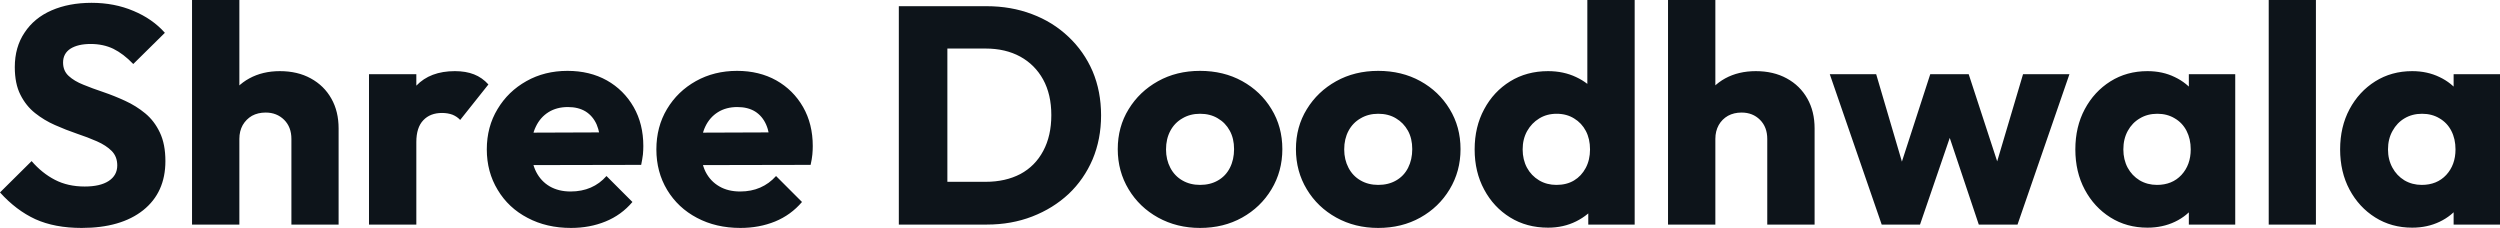 <svg fill="#0d141a" viewBox="0 0 185.909 16.951" height="100%" width="100%" xmlns="http://www.w3.org/2000/svg"><path preserveAspectRatio="none" d="M6.07 16.95L6.07 16.95Q4.07 16.95 2.63 16.30Q1.20 15.64 0 14.31L0 14.31L2.35 11.98Q3.13 12.88 4.08 13.37Q5.04 13.87 6.30 13.87L6.30 13.87Q7.45 13.87 8.08 13.46Q8.72 13.04 8.72 12.30L8.72 12.30Q8.72 11.64 8.30 11.22Q7.89 10.81 7.21 10.51Q6.53 10.21 5.72 9.94Q4.90 9.66 4.09 9.30Q3.29 8.95 2.61 8.41Q1.93 7.87 1.52 7.05Q1.10 6.23 1.10 4.99L1.10 4.99Q1.10 3.50 1.83 2.42Q2.55 1.33 3.84 0.77Q5.13 0.21 6.81 0.21L6.81 0.21Q8.51 0.21 9.92 0.81Q11.34 1.40 12.26 2.44L12.26 2.44L9.91 4.76Q9.18 4.00 8.43 3.63Q7.68 3.27 6.74 3.27L6.74 3.27Q5.80 3.27 5.24 3.62Q4.69 3.98 4.69 4.65L4.69 4.65Q4.69 5.27 5.11 5.65Q5.52 6.03 6.20 6.30Q6.88 6.58 7.69 6.85Q8.51 7.13 9.31 7.50Q10.12 7.87 10.80 8.43Q11.48 8.99 11.89 9.86Q12.30 10.72 12.30 11.98L12.30 11.98Q12.30 14.31 10.65 15.63Q8.99 16.95 6.07 16.95ZM25.18 16.70L21.67 16.70L21.67 10.33Q21.67 9.45 21.13 8.91Q20.58 8.37 19.76 8.37L19.76 8.37Q19.18 8.37 18.74 8.61Q18.31 8.86 18.05 9.30Q17.80 9.75 17.80 10.33L17.80 10.33L16.45 9.66Q16.45 8.35 17.00 7.36Q17.55 6.37 18.54 5.83Q19.53 5.29 20.81 5.29L20.81 5.29Q22.13 5.29 23.11 5.83Q24.10 6.37 24.64 7.33Q25.18 8.28 25.18 9.55L25.18 9.55L25.18 16.70ZM17.80 16.70L14.28 16.70L14.28 0L17.80 0L17.80 16.70ZM30.96 16.70L27.44 16.70L27.44 5.52L30.96 5.52L30.96 16.70ZM30.96 10.56L30.96 10.56L29.49 9.41Q29.92 7.45 30.96 6.37Q31.99 5.29 33.83 5.29L33.83 5.29Q34.64 5.29 35.25 5.53Q35.86 5.77 36.32 6.28L36.32 6.28L34.22 8.92Q33.99 8.67 33.65 8.53Q33.30 8.40 32.87 8.40L32.87 8.40Q31.99 8.40 31.48 8.94Q30.96 9.48 30.96 10.56ZM42.46 16.95L42.46 16.95Q40.64 16.95 39.23 16.20Q37.81 15.46 37.01 14.12Q36.20 12.79 36.20 11.11L36.20 11.11Q36.20 9.43 37.00 8.11Q37.79 6.79 39.15 6.03Q40.50 5.27 42.20 5.27L42.20 5.27Q43.86 5.27 45.13 5.98Q46.39 6.69 47.12 7.96Q47.84 9.22 47.84 10.86L47.84 10.86Q47.84 11.16 47.81 11.49Q47.77 11.82 47.68 12.26L47.68 12.26L38.04 12.28L38.04 9.87L46.18 9.84L44.67 10.86Q44.64 9.89 44.37 9.26Q44.09 8.63 43.55 8.29Q43.01 7.96 42.23 7.96L42.23 7.96Q41.40 7.96 40.79 8.34Q40.18 8.72 39.85 9.41Q39.51 10.10 39.51 11.09L39.51 11.09Q39.51 12.07 39.87 12.78Q40.23 13.48 40.88 13.86Q41.54 14.24 42.43 14.24L42.43 14.24Q43.26 14.24 43.93 13.95Q44.60 13.66 45.10 13.09L45.10 13.09L47.03 15.02Q46.21 15.99 45.03 16.47Q43.86 16.95 42.46 16.95ZM55.06 16.95L55.06 16.95Q53.24 16.95 51.83 16.20Q50.42 15.46 49.61 14.12Q48.81 12.79 48.81 11.11L48.81 11.11Q48.81 9.43 49.60 8.11Q50.39 6.79 51.75 6.03Q53.11 5.27 54.81 5.27L54.81 5.27Q56.46 5.27 57.73 5.98Q58.99 6.69 59.72 7.96Q60.44 9.22 60.44 10.86L60.44 10.86Q60.44 11.16 60.41 11.49Q60.38 11.82 60.28 12.26L60.28 12.26L50.65 12.28L50.65 9.87L58.79 9.84L57.27 10.86Q57.25 9.89 56.97 9.26Q56.69 8.63 56.15 8.29Q55.61 7.96 54.83 7.96L54.83 7.96Q54.00 7.96 53.39 8.34Q52.78 8.72 52.45 9.41Q52.12 10.10 52.12 11.09L52.12 11.09Q52.12 12.07 52.47 12.78Q52.83 13.48 53.49 13.86Q54.14 14.24 55.04 14.24L55.04 14.24Q55.87 14.24 56.53 13.95Q57.20 13.66 57.71 13.09L57.71 13.09L59.64 15.02Q58.81 15.99 57.64 16.47Q56.46 16.95 55.06 16.95ZM73.39 16.70L69.28 16.70L69.28 13.52L73.30 13.52Q74.77 13.52 75.88 12.94Q76.98 12.35 77.58 11.22Q78.18 10.10 78.18 8.56L78.18 8.56Q78.18 7.02 77.57 5.91Q76.96 4.81 75.87 4.21Q74.77 3.61 73.30 3.61L73.30 3.61L69.16 3.61L69.16 0.46L73.35 0.46Q75.19 0.46 76.74 1.05Q78.29 1.63 79.45 2.73Q80.61 3.82 81.25 5.30Q81.88 6.79 81.88 8.58L81.88 8.58Q81.88 10.35 81.25 11.85Q80.61 13.34 79.47 14.42Q78.31 15.50 76.76 16.10Q75.21 16.70 73.39 16.70L73.39 16.70ZM70.45 16.70L66.84 16.70L66.84 0.46L70.45 0.46L70.45 16.70ZM89.24 16.95L89.24 16.95Q87.52 16.95 86.12 16.18Q84.73 15.41 83.93 14.08Q83.12 12.74 83.12 11.09L83.12 11.09Q83.12 9.43 83.93 8.12Q84.73 6.81 86.11 6.04Q87.49 5.27 89.24 5.27L89.24 5.27Q90.99 5.27 92.37 6.03Q93.75 6.79 94.55 8.11Q95.36 9.43 95.36 11.09L95.36 11.09Q95.36 12.74 94.55 14.08Q93.75 15.41 92.37 16.18Q90.99 16.95 89.24 16.95ZM89.24 13.75L89.24 13.75Q90.00 13.75 90.57 13.42Q91.15 13.09 91.46 12.48Q91.77 11.87 91.77 11.09L91.77 11.09Q91.77 10.30 91.45 9.72Q91.13 9.13 90.56 8.80Q90.00 8.46 89.24 8.46L89.24 8.46Q88.50 8.46 87.93 8.80Q87.35 9.13 87.03 9.73Q86.71 10.33 86.71 11.11L86.71 11.11Q86.71 11.87 87.03 12.48Q87.35 13.09 87.93 13.42Q88.50 13.75 89.24 13.75ZM102.49 16.95L102.49 16.95Q100.76 16.95 99.37 16.18Q97.98 15.41 97.18 14.08Q96.37 12.74 96.37 11.09L96.37 11.09Q96.37 9.43 97.18 8.12Q97.98 6.81 99.36 6.04Q100.74 5.27 102.49 5.27L102.49 5.27Q104.24 5.27 105.62 6.03Q107.00 6.79 107.80 8.11Q108.61 9.43 108.61 11.09L108.61 11.09Q108.61 12.74 107.80 14.08Q107.00 15.41 105.62 16.18Q104.24 16.95 102.49 16.95ZM102.49 13.75L102.49 13.75Q103.25 13.75 103.82 13.42Q104.40 13.09 104.71 12.48Q105.02 11.87 105.02 11.09L105.02 11.09Q105.02 10.30 104.70 9.72Q104.37 9.13 103.81 8.80Q103.25 8.46 102.49 8.46L102.49 8.46Q101.75 8.46 101.18 8.80Q100.60 9.13 100.28 9.73Q99.96 10.33 99.96 11.11L99.96 11.11Q99.96 11.87 100.28 12.48Q100.60 13.09 101.18 13.42Q101.75 13.75 102.49 13.75ZM115.12 16.93L115.12 16.93Q113.53 16.93 112.30 16.17Q111.07 15.41 110.37 14.10Q109.66 12.79 109.66 11.11L109.66 11.11Q109.66 9.43 110.37 8.12Q111.07 6.81 112.30 6.05Q113.53 5.29 115.12 5.29L115.12 5.29Q116.27 5.29 117.20 5.73Q118.13 6.16 118.74 6.93Q119.35 7.71 119.42 8.69L119.42 8.69L119.42 13.41Q119.35 14.40 118.75 15.19Q118.15 15.99 117.21 16.46Q116.27 16.93 115.12 16.93ZM115.74 13.75L115.74 13.75Q116.50 13.75 117.05 13.42Q117.60 13.09 117.92 12.49Q118.24 11.89 118.24 11.11L118.24 11.11Q118.24 10.33 117.93 9.74Q117.62 9.15 117.06 8.81Q116.50 8.46 115.76 8.46L115.76 8.46Q115.02 8.46 114.46 8.81Q113.90 9.15 113.56 9.75Q113.23 10.35 113.23 11.11L113.23 11.11Q113.23 11.87 113.55 12.47Q113.87 13.06 114.45 13.41Q115.02 13.75 115.74 13.75ZM121.56 0L121.56 16.70L118.11 16.70L118.11 13.69L118.63 10.97L118.04 8.26L118.04 0L121.56 0ZM134.94 16.70L131.42 16.70L131.42 10.33Q131.42 9.45 130.88 8.91Q130.34 8.37 129.51 8.37L129.51 8.37Q128.94 8.37 128.50 8.61Q128.06 8.86 127.81 9.30Q127.56 9.75 127.56 10.33L127.56 10.33L126.20 9.66Q126.20 8.35 126.75 7.36Q127.31 6.37 128.29 5.83Q129.28 5.29 130.57 5.29L130.57 5.29Q131.88 5.29 132.87 5.83Q133.86 6.37 134.40 7.33Q134.94 8.28 134.94 9.55L134.94 9.55L134.94 16.70ZM127.56 16.70L124.04 16.70L124.04 0L127.56 0L127.56 16.70ZM142.78 16.70L139.93 16.70L136.07 5.52L139.52 5.52L141.91 13.64L140.90 13.66L143.54 5.52L146.40 5.52L149.06 13.66L148.03 13.64L150.44 5.52L153.89 5.52L150.03 16.70L147.15 16.70L144.56 8.97L145.43 8.97L142.78 16.70ZM159.69 16.93L159.69 16.93Q158.15 16.93 156.94 16.17Q155.73 15.41 155.03 14.10Q154.33 12.79 154.33 11.11L154.33 11.11Q154.33 9.43 155.03 8.12Q155.73 6.81 156.94 6.05Q158.15 5.29 159.69 5.29L159.69 5.29Q160.82 5.29 161.72 5.73Q162.63 6.16 163.21 6.93Q163.78 7.71 163.85 8.69L163.85 8.69L163.85 13.52Q163.78 14.51 163.22 15.28Q162.66 16.05 161.74 16.49Q160.82 16.93 159.69 16.93ZM160.40 13.75L160.40 13.75Q161.53 13.75 162.22 13.01Q162.91 12.26 162.91 11.11L162.91 11.11Q162.91 10.33 162.60 9.73Q162.29 9.13 161.72 8.80Q161.16 8.46 160.43 8.46L160.43 8.46Q159.69 8.46 159.13 8.80Q158.56 9.13 158.23 9.73Q157.90 10.33 157.90 11.11L157.90 11.11Q157.90 11.87 158.22 12.47Q158.54 13.06 159.11 13.41Q159.69 13.75 160.40 13.75ZM166.22 16.70L162.77 16.70L162.77 13.69L163.30 10.97L162.77 8.26L162.77 5.52L166.22 5.52L166.22 16.70ZM172.22 16.70L168.71 16.70L168.71 0L172.22 0L172.22 16.70ZM179.38 16.93L179.38 16.93Q177.84 16.93 176.63 16.17Q175.42 15.41 174.72 14.10Q174.02 12.79 174.02 11.11L174.02 11.11Q174.02 9.43 174.72 8.12Q175.42 6.81 176.63 6.05Q177.84 5.29 179.38 5.29L179.38 5.29Q180.50 5.29 181.41 5.73Q182.32 6.16 182.90 6.93Q183.47 7.71 183.54 8.69L183.54 8.69L183.54 13.52Q183.47 14.51 182.91 15.28Q182.34 16.05 181.42 16.49Q180.50 16.93 179.38 16.93ZM180.09 13.75L180.09 13.75Q181.22 13.75 181.91 13.01Q182.60 12.26 182.60 11.11L182.60 11.11Q182.60 10.33 182.29 9.73Q181.98 9.13 181.41 8.80Q180.85 8.46 180.11 8.46L180.11 8.46Q179.38 8.46 178.81 8.80Q178.25 9.13 177.92 9.73Q177.58 10.33 177.58 11.11L177.58 11.11Q177.58 11.87 177.91 12.47Q178.23 13.06 178.80 13.41Q179.38 13.75 180.09 13.75ZM185.91 16.70L182.46 16.70L182.46 13.69L182.99 10.97L182.46 8.26L182.46 5.52L185.91 5.52L185.91 16.70Z"></path></svg>